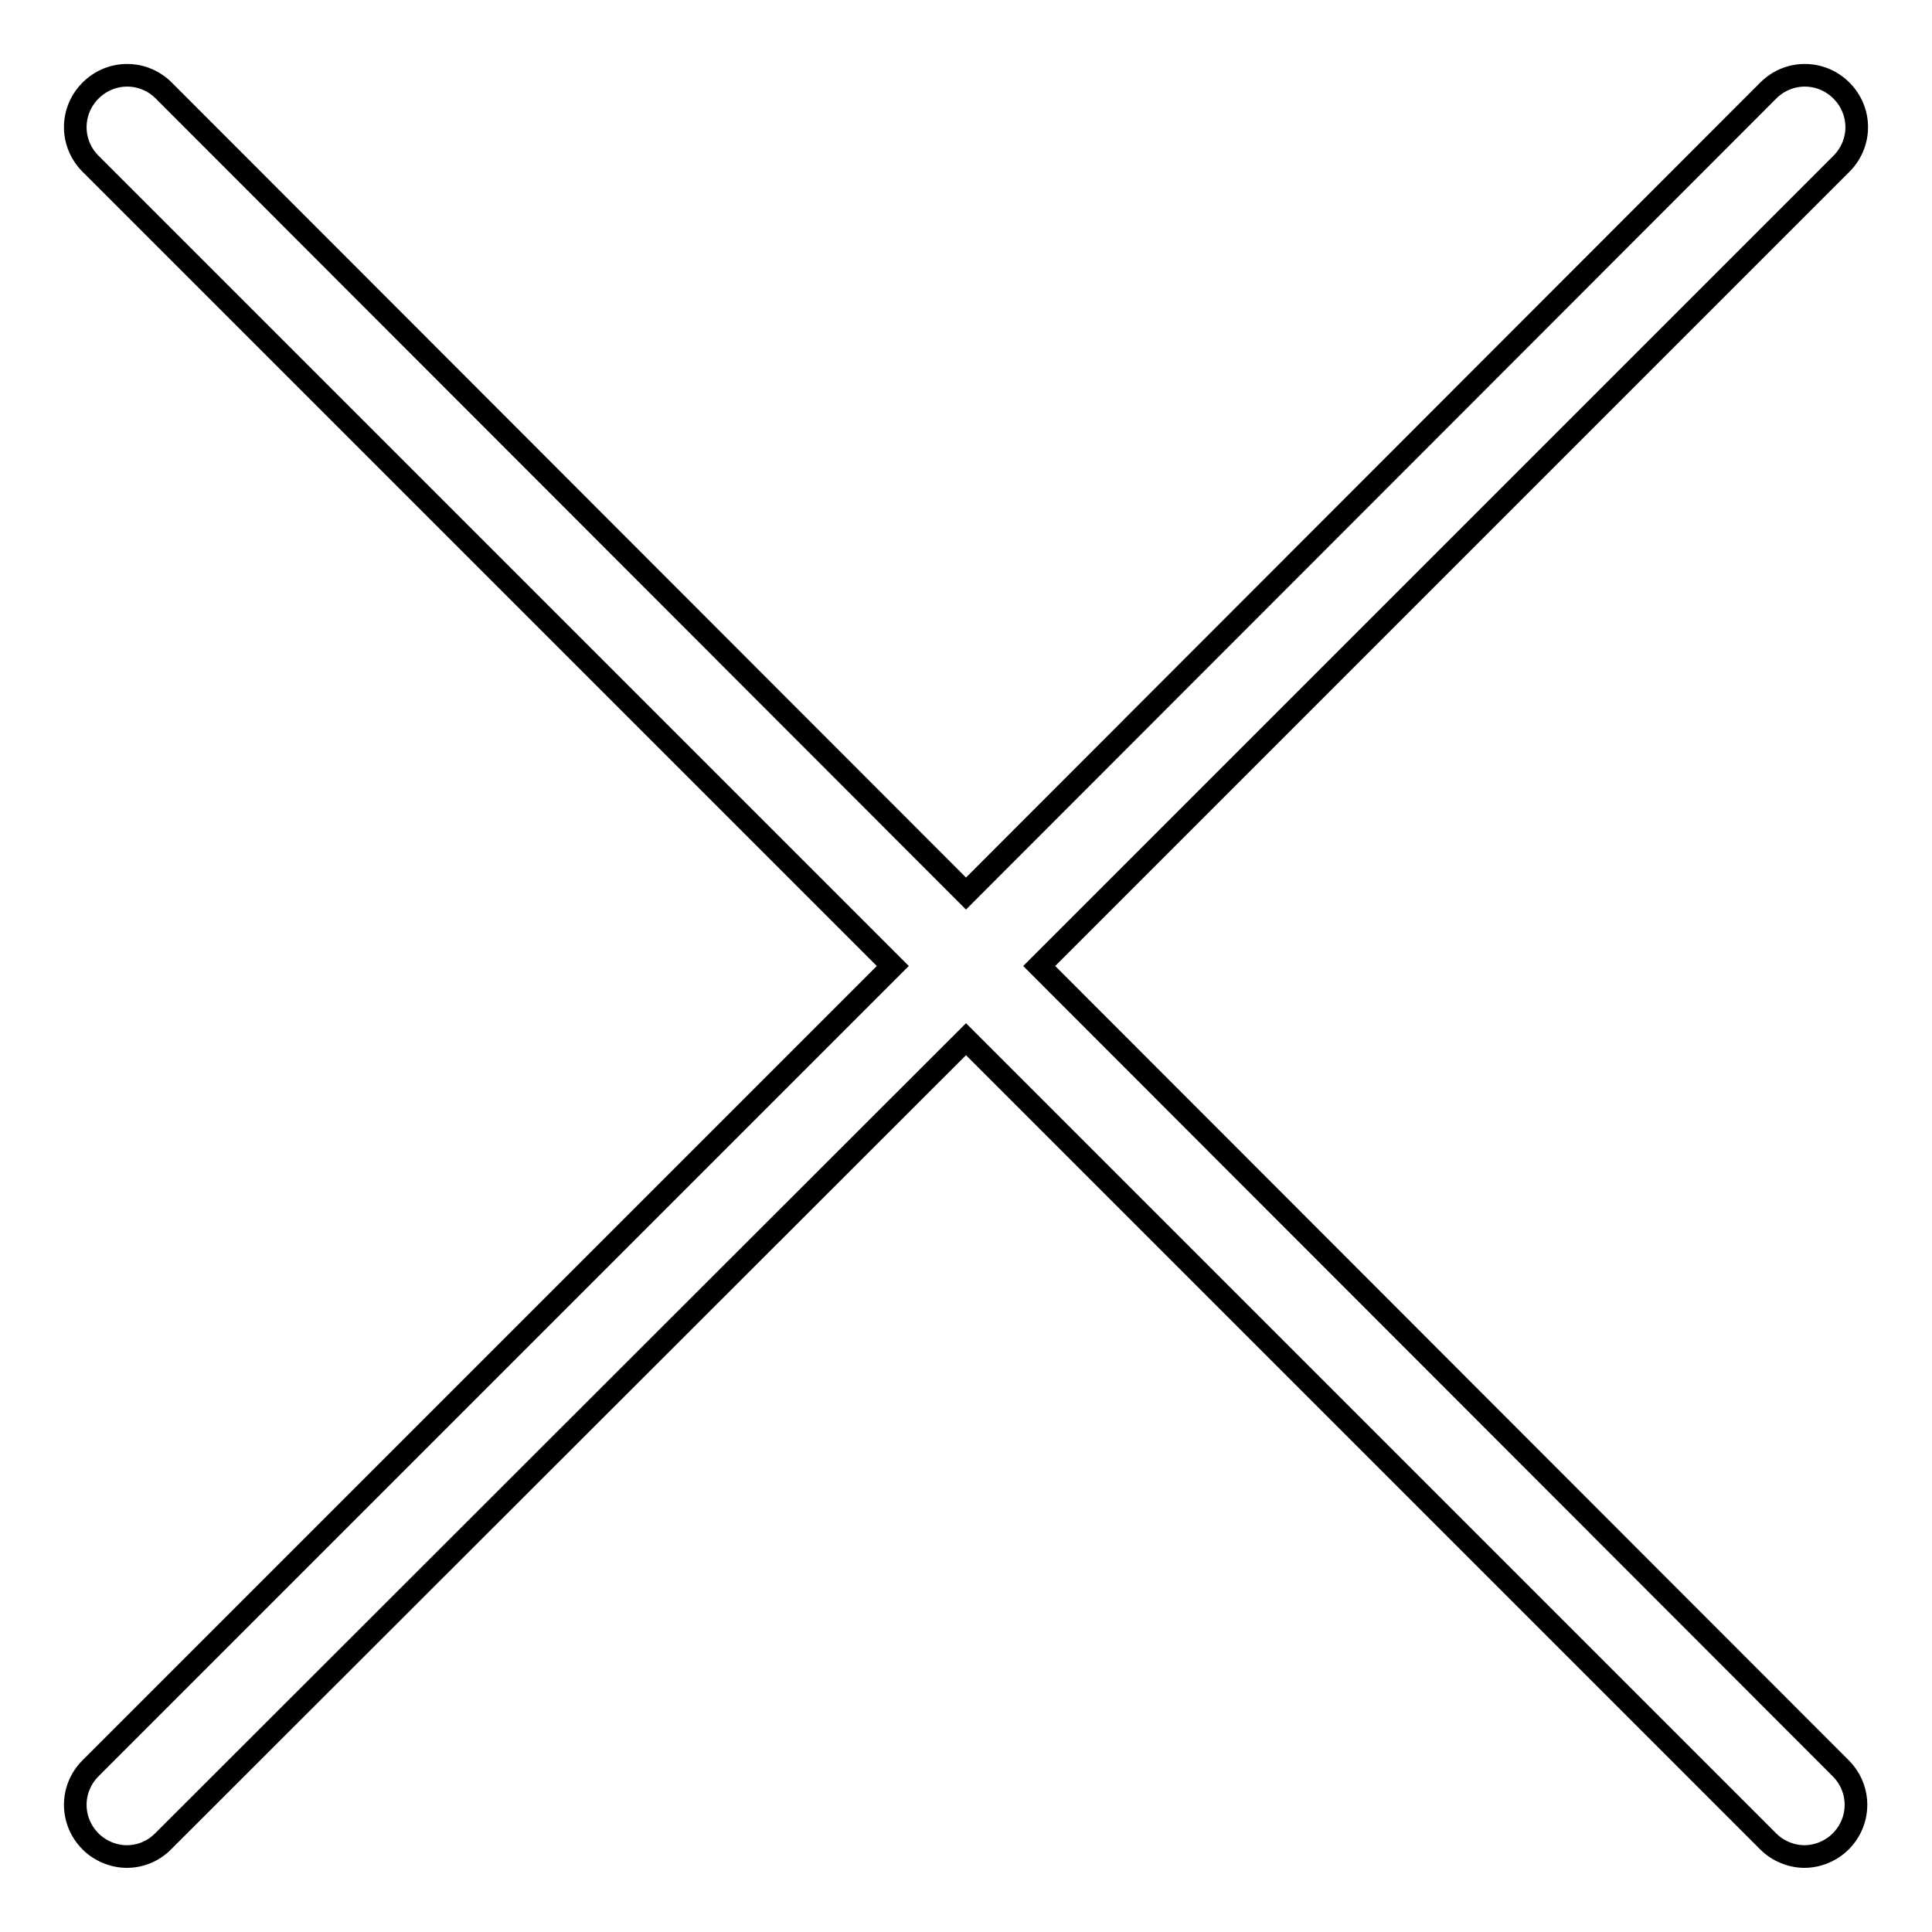 <?xml version="1.0" encoding="utf-8"?>
<!-- Svg Vector Icons : http://www.onlinewebfonts.com/icon -->
<!DOCTYPE svg PUBLIC "-//W3C//DTD SVG 1.1//EN" "http://www.w3.org/Graphics/SVG/1.1/DTD/svg11.dtd">
<svg version="1.1" xmlns="http://www.w3.org/2000/svg" xmlns:xlink="http://www.w3.org/1999/xlink" x="0px" y="0px" viewBox="0 0 256 256" enable-background="new 0 0 256 256" xml:space="preserve">
<g><g><path stroke-width="3" fill-opacity="0" stroke="#000000"  d="M137.7,128L244,21.7c2.7-2.7,2.7-7,0-9.7c-2.7-2.7-7-2.7-9.7,0L128,118.4L21.7,12c-2.7-2.7-7-2.7-9.7,0s-2.7,7,0,9.7L118.3,128L12,234.3c-2.7,2.7-2.7,7,0,9.7c1.3,1.3,3.1,2,4.8,2c1.8,0,3.5-0.7,4.8-2L128,137.7L234.3,244c1.3,1.3,3.1,2,4.8,2s3.5-0.7,4.8-2c2.7-2.7,2.7-7,0-9.7L137.7,128z"/></g></g>
</svg>